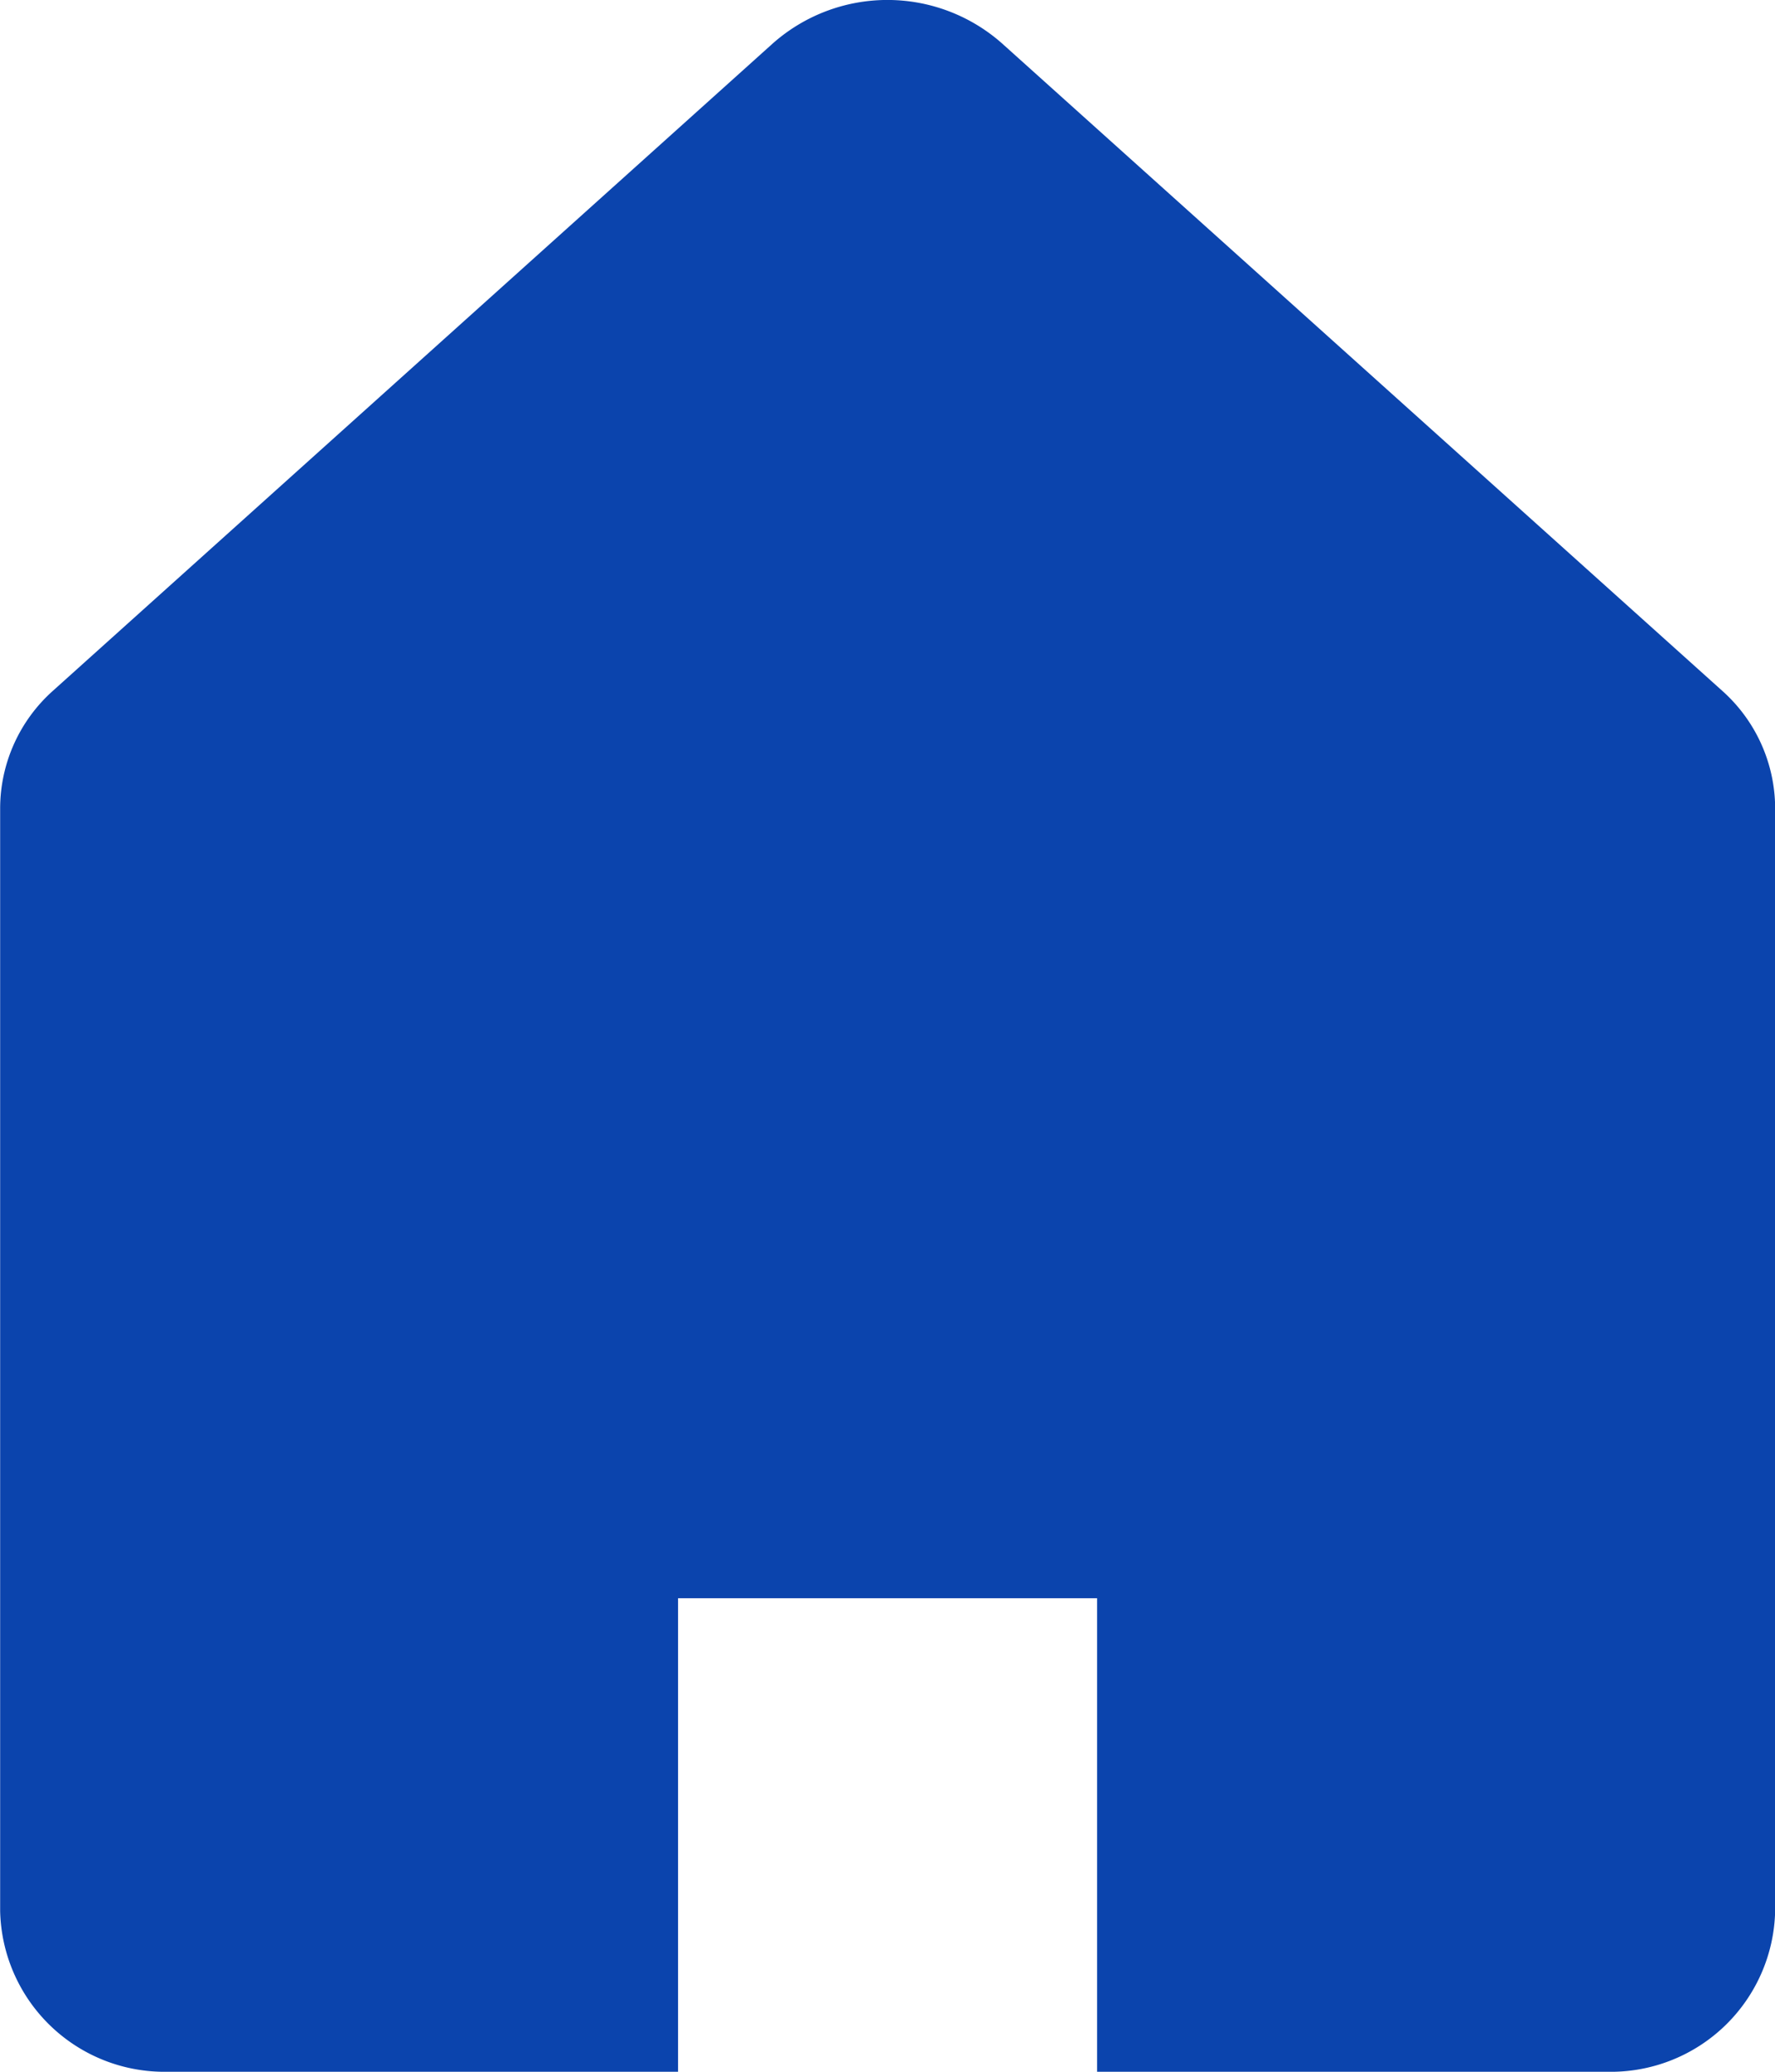 <svg id="Icon_-_Home" data-name="Icon - Home" xmlns="http://www.w3.org/2000/svg" width="12" height="14" viewBox="0 0 12 14">
  <path id="パス_773" data-name="パス 773" d="M57.283,4.667,52.416.294a1.169,1.169,0,0,0-1.551,0L46,4.667a1.067,1.067,0,0,0-.358.793v7.453A1.111,1.111,0,0,0,46.775,14h3.45V10.8h2.833V14h3.45a1.111,1.111,0,0,0,1.134-1.087V5.46A1.067,1.067,0,0,0,57.283,4.667Z" transform="translate(-45.641 0)" fill="#0b44ad"/>
</svg>
